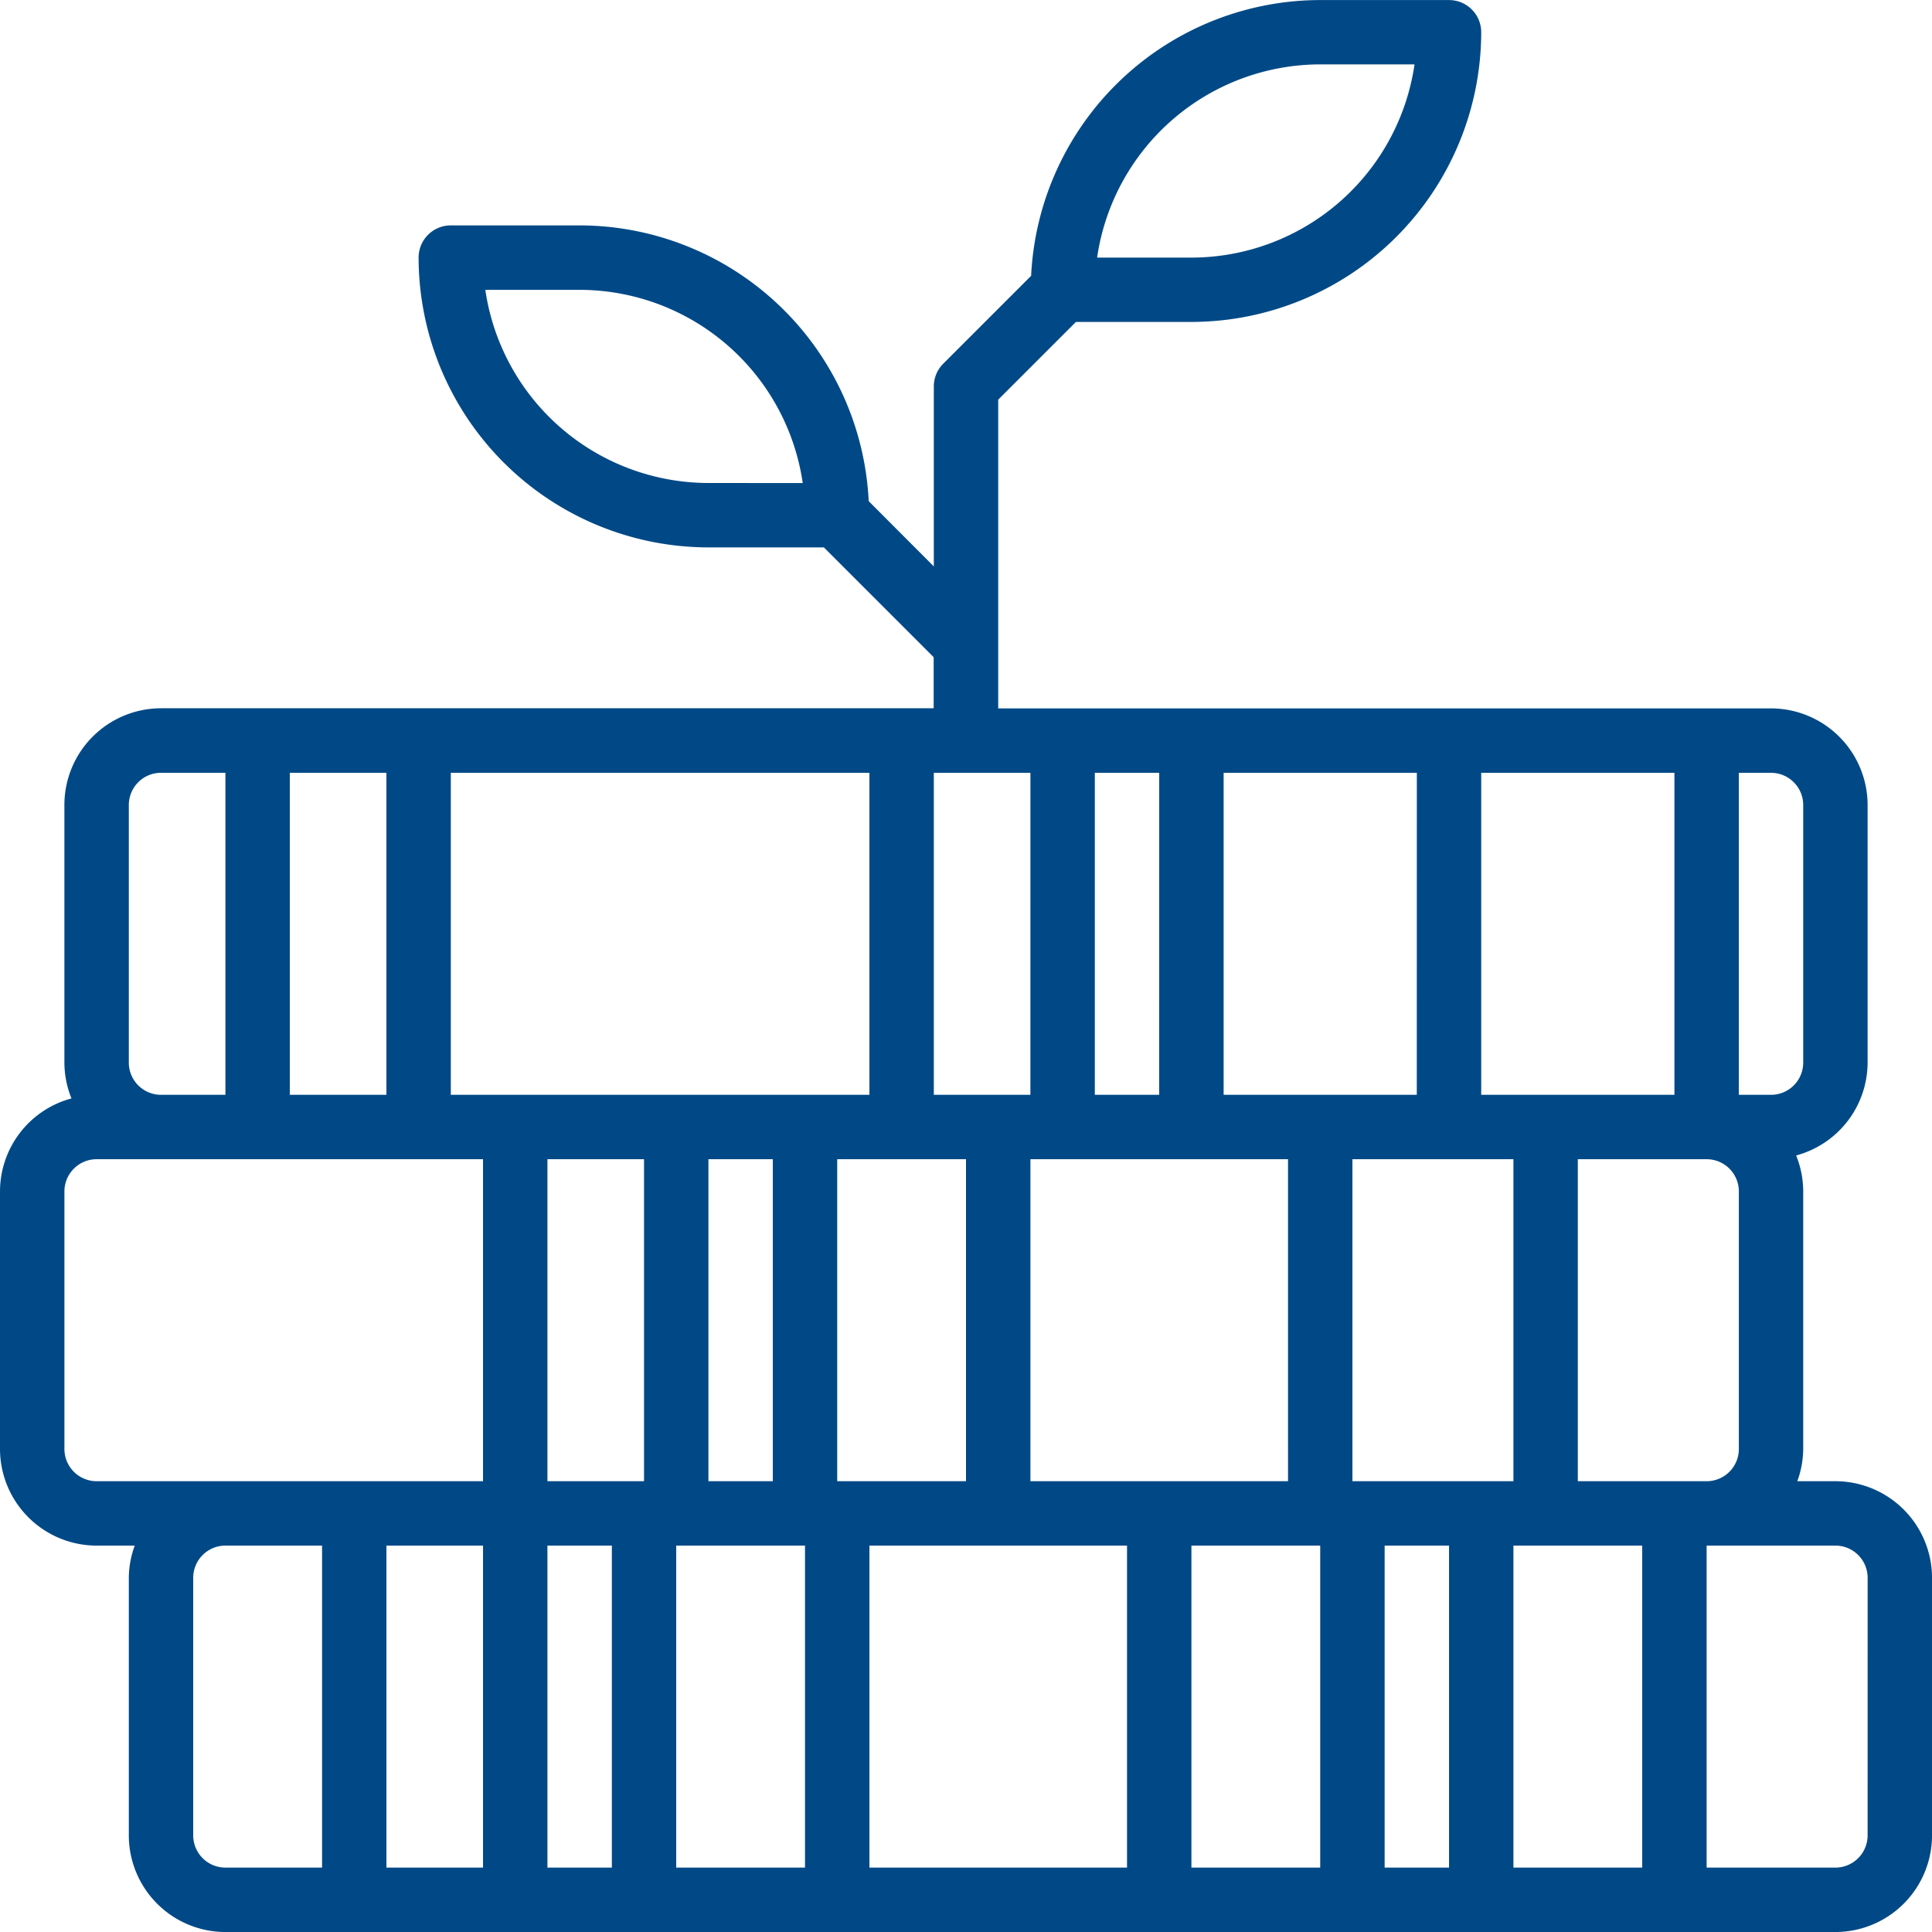 <svg xmlns="http://www.w3.org/2000/svg" width="63.336" height="63.336" viewBox="0 0 63.336 63.336">
  <path id="noun-growing-3971185" d="M97.612,86.056h-1.25A3.134,3.134,0,0,0,96.556,85V76.555a3.151,3.151,0,0,0-.232-1.178,3.162,3.162,0,0,0,2.343-3.044V63.888A3.171,3.171,0,0,0,95.5,60.721H70.166V50.6l2.548-2.548H76.5a9.511,9.511,0,0,0,9.5-9.5A1.055,1.055,0,0,0,84.945,37.5H80.722a9.5,9.5,0,0,0-9.477,9.04l-2.881,2.881a1.051,1.051,0,0,0-.309.746v5.9L65.92,53.927a9.5,9.5,0,0,0-9.477-9.04H52.221a1.055,1.055,0,0,0-1.056,1.056,9.511,9.511,0,0,0,9.5,9.5h3.785l3.6,3.6v1.674H42.72a3.171,3.171,0,0,0-3.167,3.167v8.445a3.151,3.151,0,0,0,.232,1.178,3.161,3.161,0,0,0-2.343,3.044V85a3.171,3.171,0,0,0,3.167,3.167h1.25a3.134,3.134,0,0,0-.194,1.056v8.445a3.171,3.171,0,0,0,3.167,3.167h52.78a3.171,3.171,0,0,0,3.167-3.167V89.223a3.171,3.171,0,0,0-3.167-3.167ZM80.722,39.609h3.092A7.4,7.4,0,0,1,76.5,45.943H73.408A7.4,7.4,0,0,1,80.722,39.609ZM60.666,53.332A7.4,7.4,0,0,1,53.352,47h3.092a7.4,7.4,0,0,1,7.314,6.334ZM53.277,88.167V98.723H50.11V88.167ZM46.943,73.389V62.833H50.11V73.389Zm5.278-10.556H65.944V73.389H52.221ZM92.334,73.389H86V62.833h6.334ZM81.778,86.056V75.5h5.278V86.056Zm-10.556,0V75.5h8.445V86.056ZM62.777,75.5V86.056H60.666V75.5Zm2.111,10.556V75.5h4.222V86.056Zm19-12.667H77.556V62.833h6.334Zm-8.445,0H73.333V62.833h2.111Zm-4.222,0H68.055V62.833h3.167ZM58.555,75.5V86.056H55.388V75.5ZM55.388,88.167H57.5V98.723H55.388Zm4.222,0h4.222V98.723H59.61Zm6.334,0h8.445V98.723H65.944Zm10.556,0h4.222V98.723H76.5Zm6.334,0h2.111V98.723H82.834Zm4.222,0h4.222V98.723H87.056Zm2.111-2.111V75.5H93.39a1.056,1.056,0,0,1,1.056,1.056V85a1.056,1.056,0,0,1-1.056,1.056Zm7.389-22.168v8.445A1.056,1.056,0,0,1,95.5,73.389H94.445V62.833H95.5A1.056,1.056,0,0,1,96.556,63.888Zm-54.891,0a1.056,1.056,0,0,1,1.056-1.056h2.111V73.389H42.721a1.056,1.056,0,0,1-1.056-1.056ZM39.554,85V76.555A1.056,1.056,0,0,1,40.609,75.5H53.277V86.056H40.609A1.056,1.056,0,0,1,39.554,85Zm4.222,12.667V89.223a1.056,1.056,0,0,1,1.056-1.056H48V98.723H44.832A1.056,1.056,0,0,1,43.776,97.667Zm54.891,0a1.056,1.056,0,0,1-1.056,1.056H93.39V88.167h4.222a1.056,1.056,0,0,1,1.056,1.056Z" transform="translate(-37.442 -37.498)" fill="#004986"/>
</svg>
